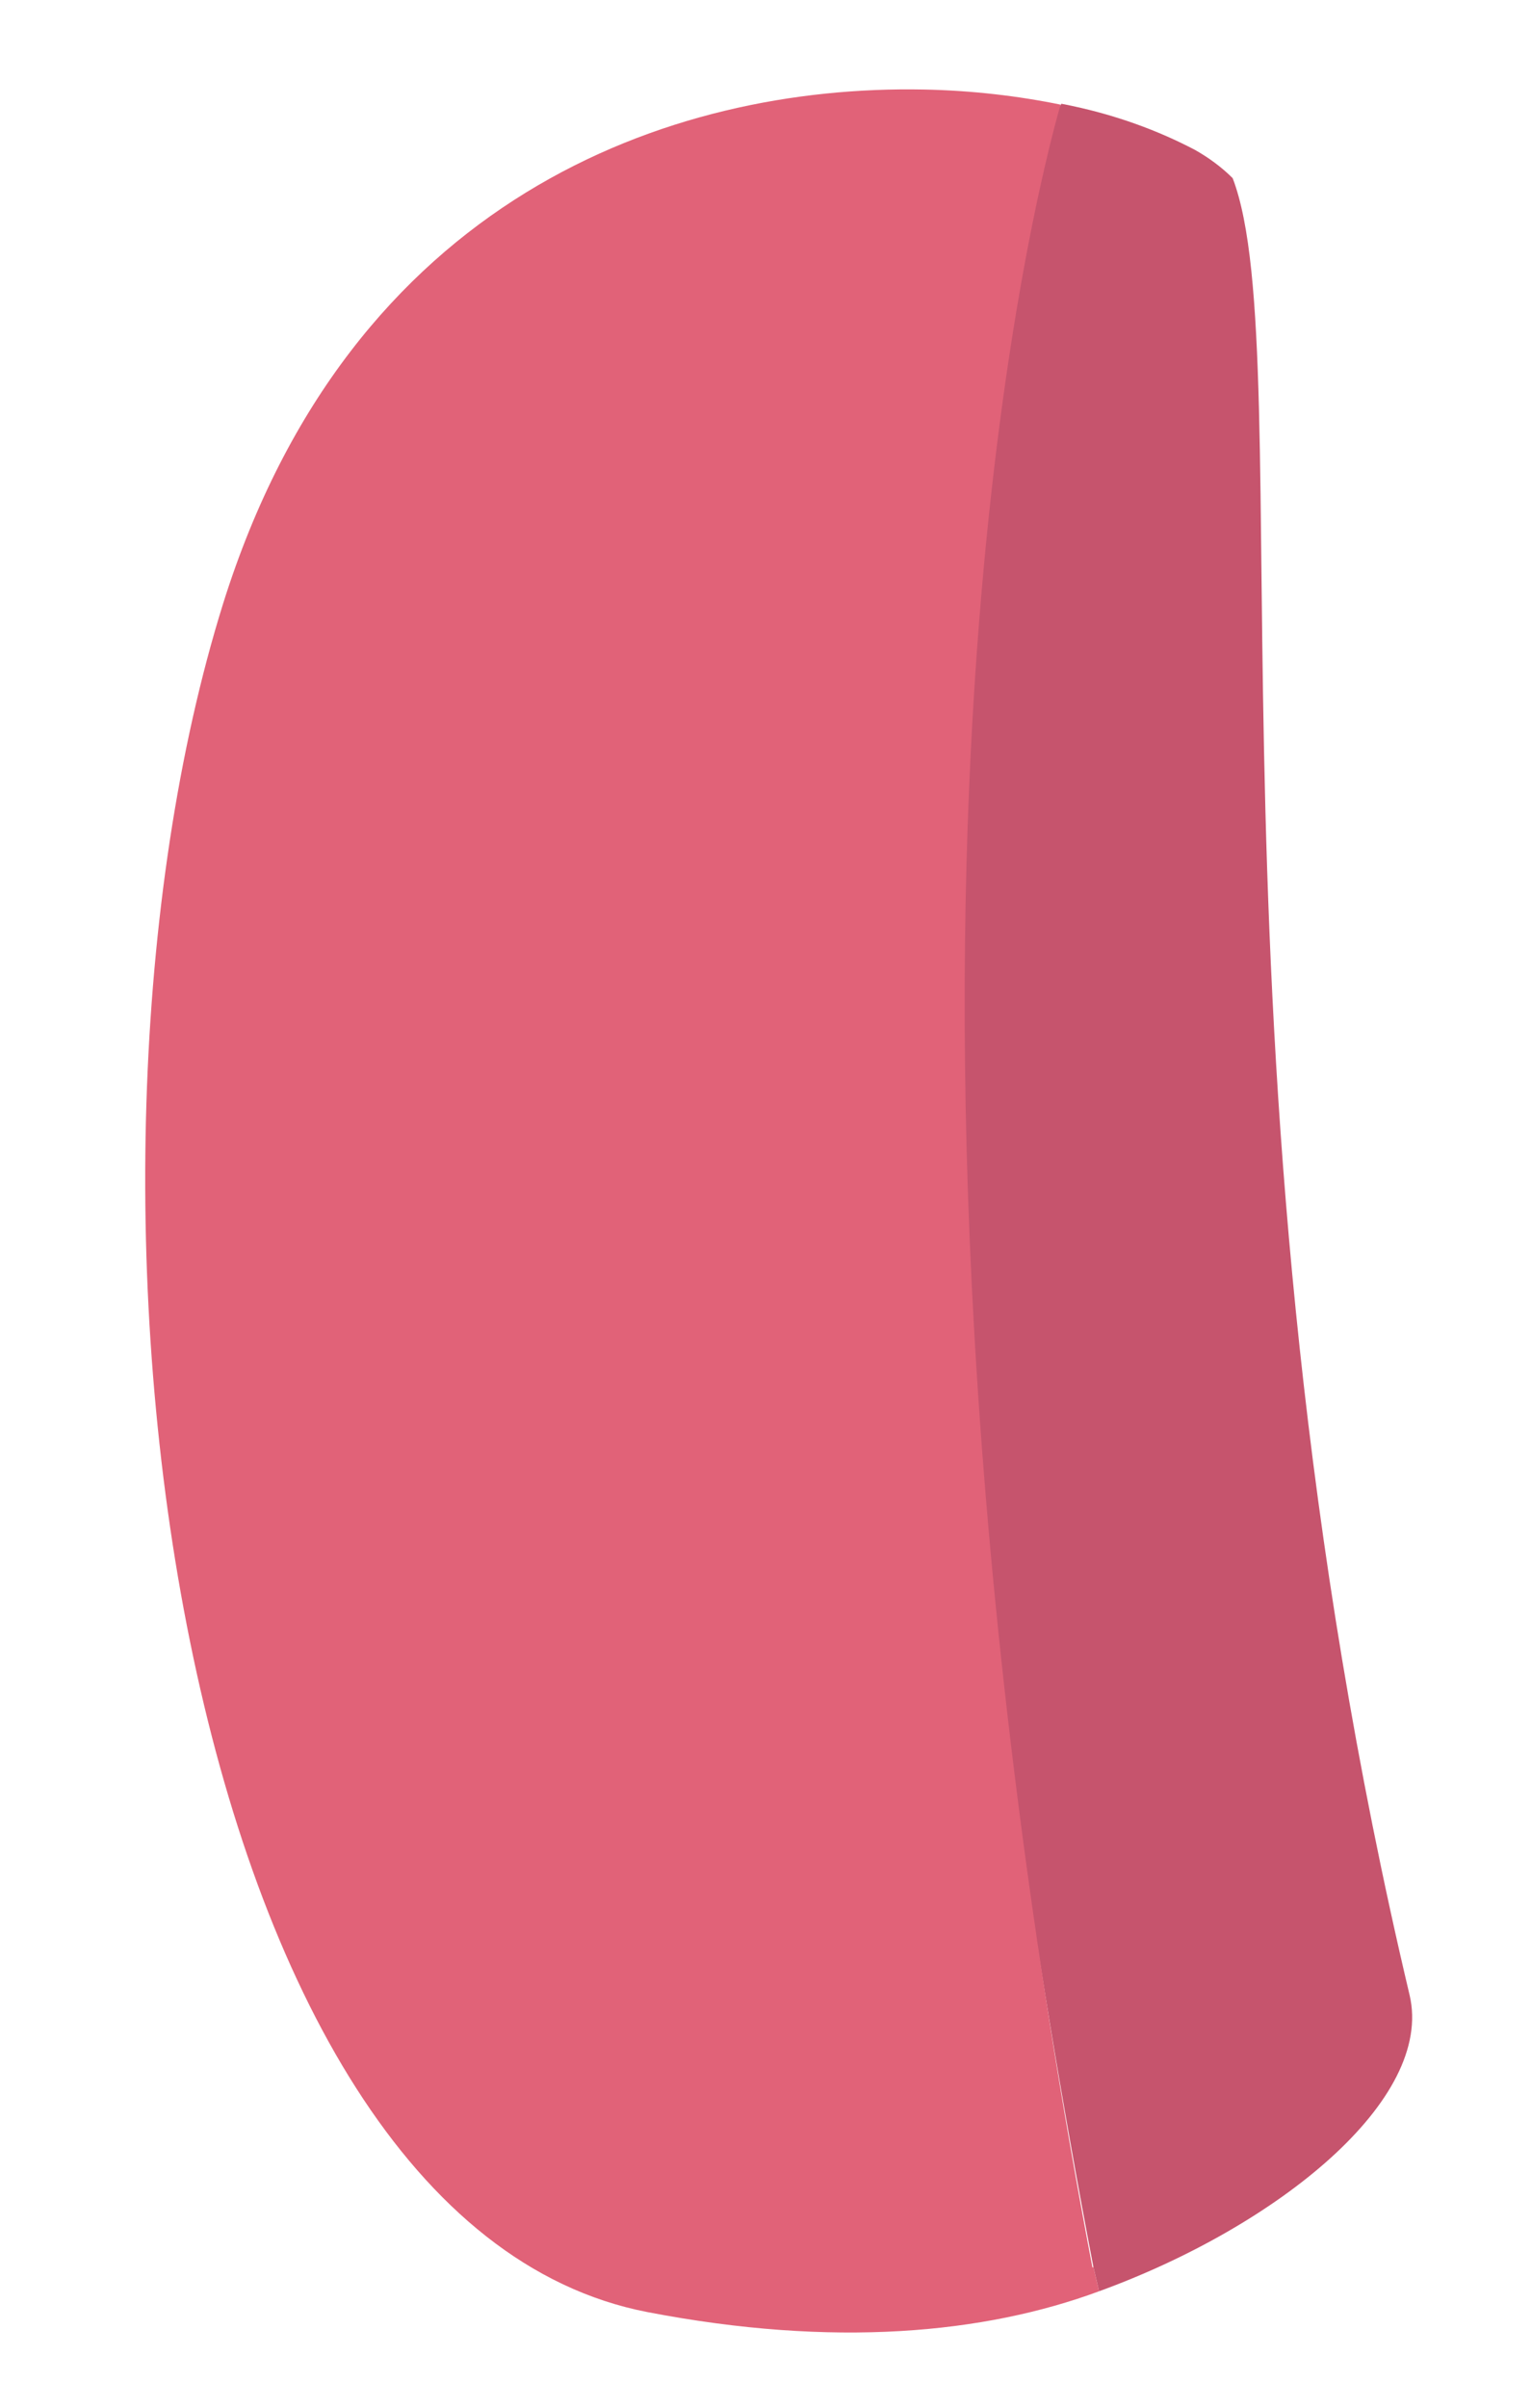 <svg width="7" height="11" viewBox="0 0 7 11" fill="none" xmlns="http://www.w3.org/2000/svg">
<path d="M5.636 0.814C5.954 1.642 5.447 4.904 6.445 9.115C6.557 9.593 5.842 10.171 5.025 10.468L4.999 10.356C3.838 4.297 4.47 1.055 4.853 0.474C5.098 0.521 5.3 0.599 5.464 0.685C5.524 0.719 5.584 0.762 5.636 0.814Z" fill="#C6546D"/>
<path d="M4.999 10.356L5.025 10.468C4.5 10.662 3.812 10.727 2.96 10.563C0.801 10.145 0.19 5.417 1.02 2.758C1.601 0.904 3.063 0.387 4.221 0.409C4.444 0.413 4.659 0.439 4.849 0.478C4.737 0.87 3.838 4.296 4.995 10.36L4.999 10.356Z" fill="#E16278"/>
</svg>
